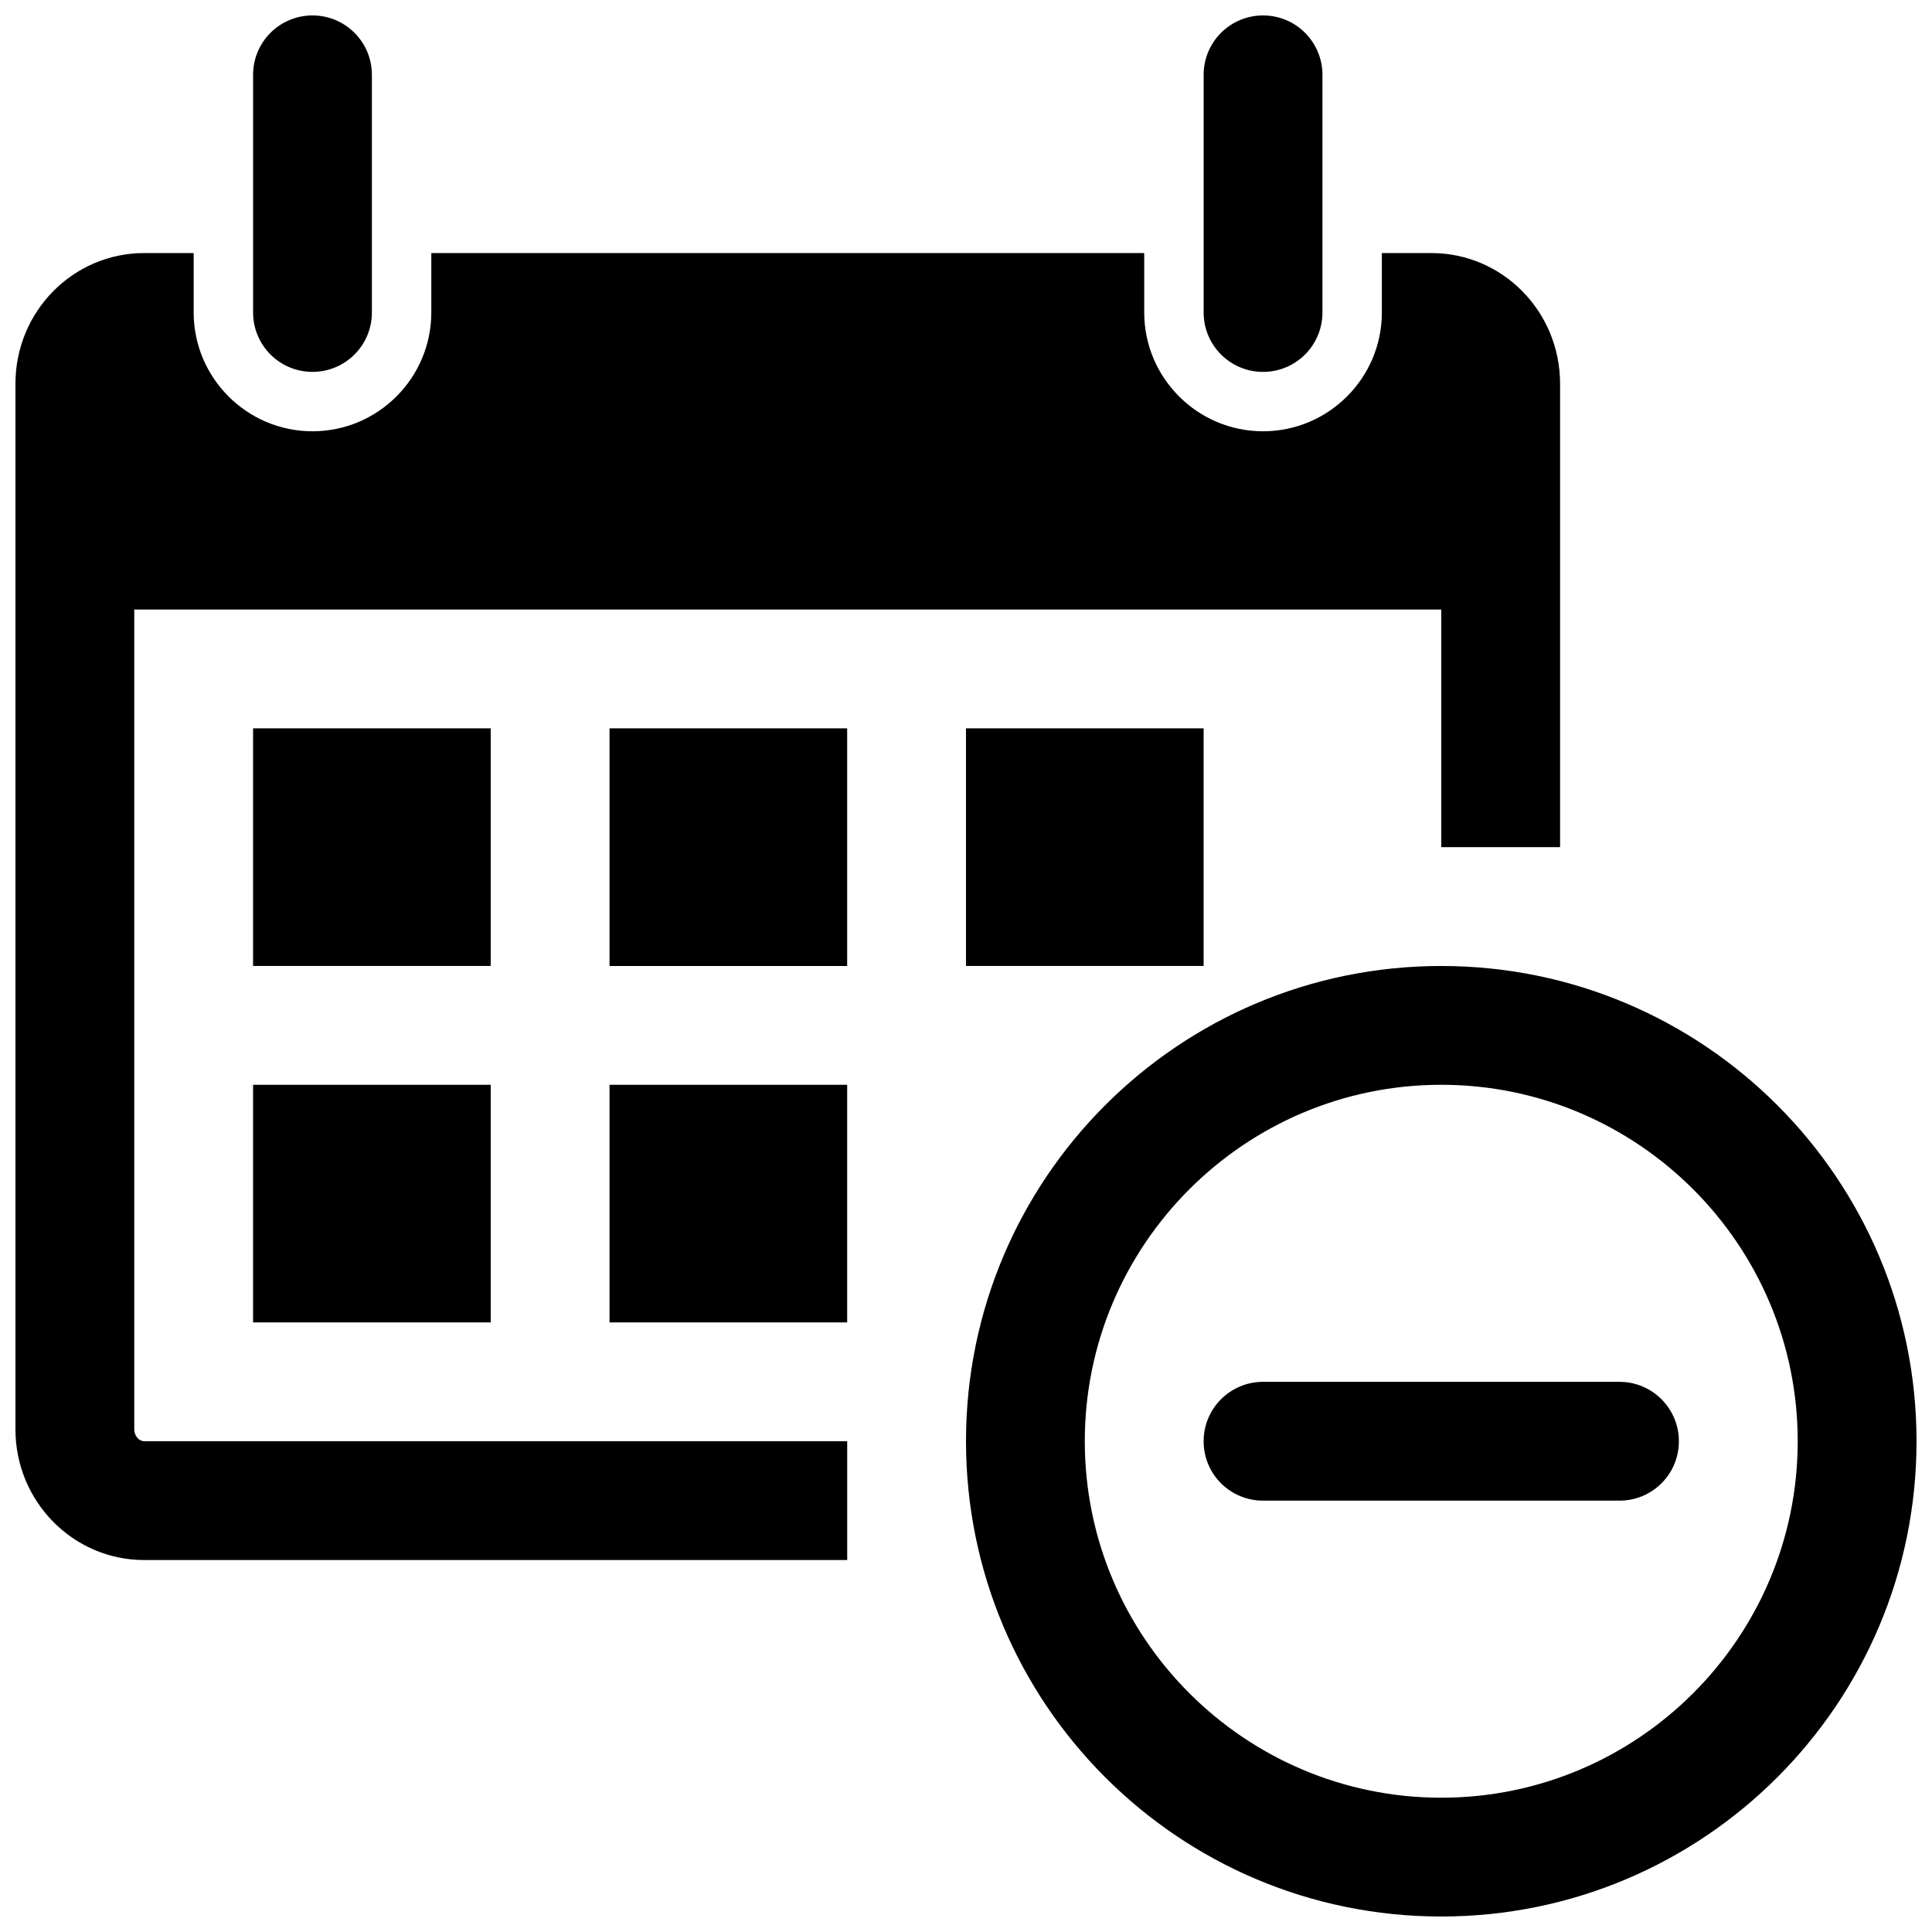 <?xml version="1.0" encoding="UTF-8"?>
<!-- Uploaded to: ICON Repo, www.iconrepo.com, Generator: ICON Repo Mixer Tools -->
<svg width="800px" height="800px" version="1.1" viewBox="144 144 512 512" xmlns="http://www.w3.org/2000/svg">
 <defs>
  <clipPath id="a">
   <path d="m148.09 148.09h503.81v503.81h-503.81z"/>
  </clipPath>
 </defs>
 <g clip-path="url(#a)">
  <path d="m211.07 226.81v-62.977c0-8.703 7.043-15.742 15.742-15.742 8.703 0 15.742 7.043 15.742 15.742v62.977c0 8.703-7.043 15.742-15.742 15.742-8.699 0.004-15.742-7.039-15.742-15.742zm267.65 15.746c8.703 0 15.742-7.043 15.742-15.742v-62.98c0-8.703-7.043-15.742-15.742-15.742-8.703 0-15.742 7.043-15.742 15.742v62.977c0 8.703 7.039 15.746 15.742 15.746zm173.18 283.39c0 69.559-56.395 125.95-125.95 125.95-69.555 0-125.95-56.395-125.95-125.95 0-69.555 56.395-125.95 125.95-125.95 69.559 0.004 125.95 56.398 125.95 125.95zm-31.488 0c0-52.09-42.375-94.465-94.465-94.465-52.09 0-94.465 42.375-94.465 94.465 0 52.09 42.375 94.465 94.465 94.465 52.094 0 94.465-42.371 94.465-94.465zm-346.37-188.93h-62.977v62.977h62.977zm-62.977 157.44h62.977v-62.977l-62.977 0.004zm94.465-94.461h62.977v-62.977h-62.977zm0 94.461h62.977v-62.977h-62.977zm-125.95 28.355v-217.28h346.37v62.977h31.488v-122.82c0-19.129-15.25-34.625-34.102-34.625h-13.129v15.742c0 17.344-14.113 31.488-31.488 31.488s-31.488-14.145-31.488-31.488v-15.742h-188.93v15.742c0 17.344-14.113 31.488-31.488 31.488-17.371 0-31.488-14.145-31.488-31.488v-15.742h-13.098c-18.879 0-34.133 15.496-34.133 34.625v277.12c0 19.062 15.254 34.621 34.133 34.621h186.29v-31.488h-186.29c-1.445 0-2.644-1.473-2.644-3.133zm283.39-122.82v-62.977h-62.977v62.977zm110.21 110.21h-94.465c-8.703 0-15.742 7.074-15.742 15.742 0 8.734 7.043 15.742 15.742 15.742h94.465c8.703 0 15.742-7.012 15.742-15.742 0-8.668-7.039-15.742-15.742-15.742z"/>
 </g>
</svg>